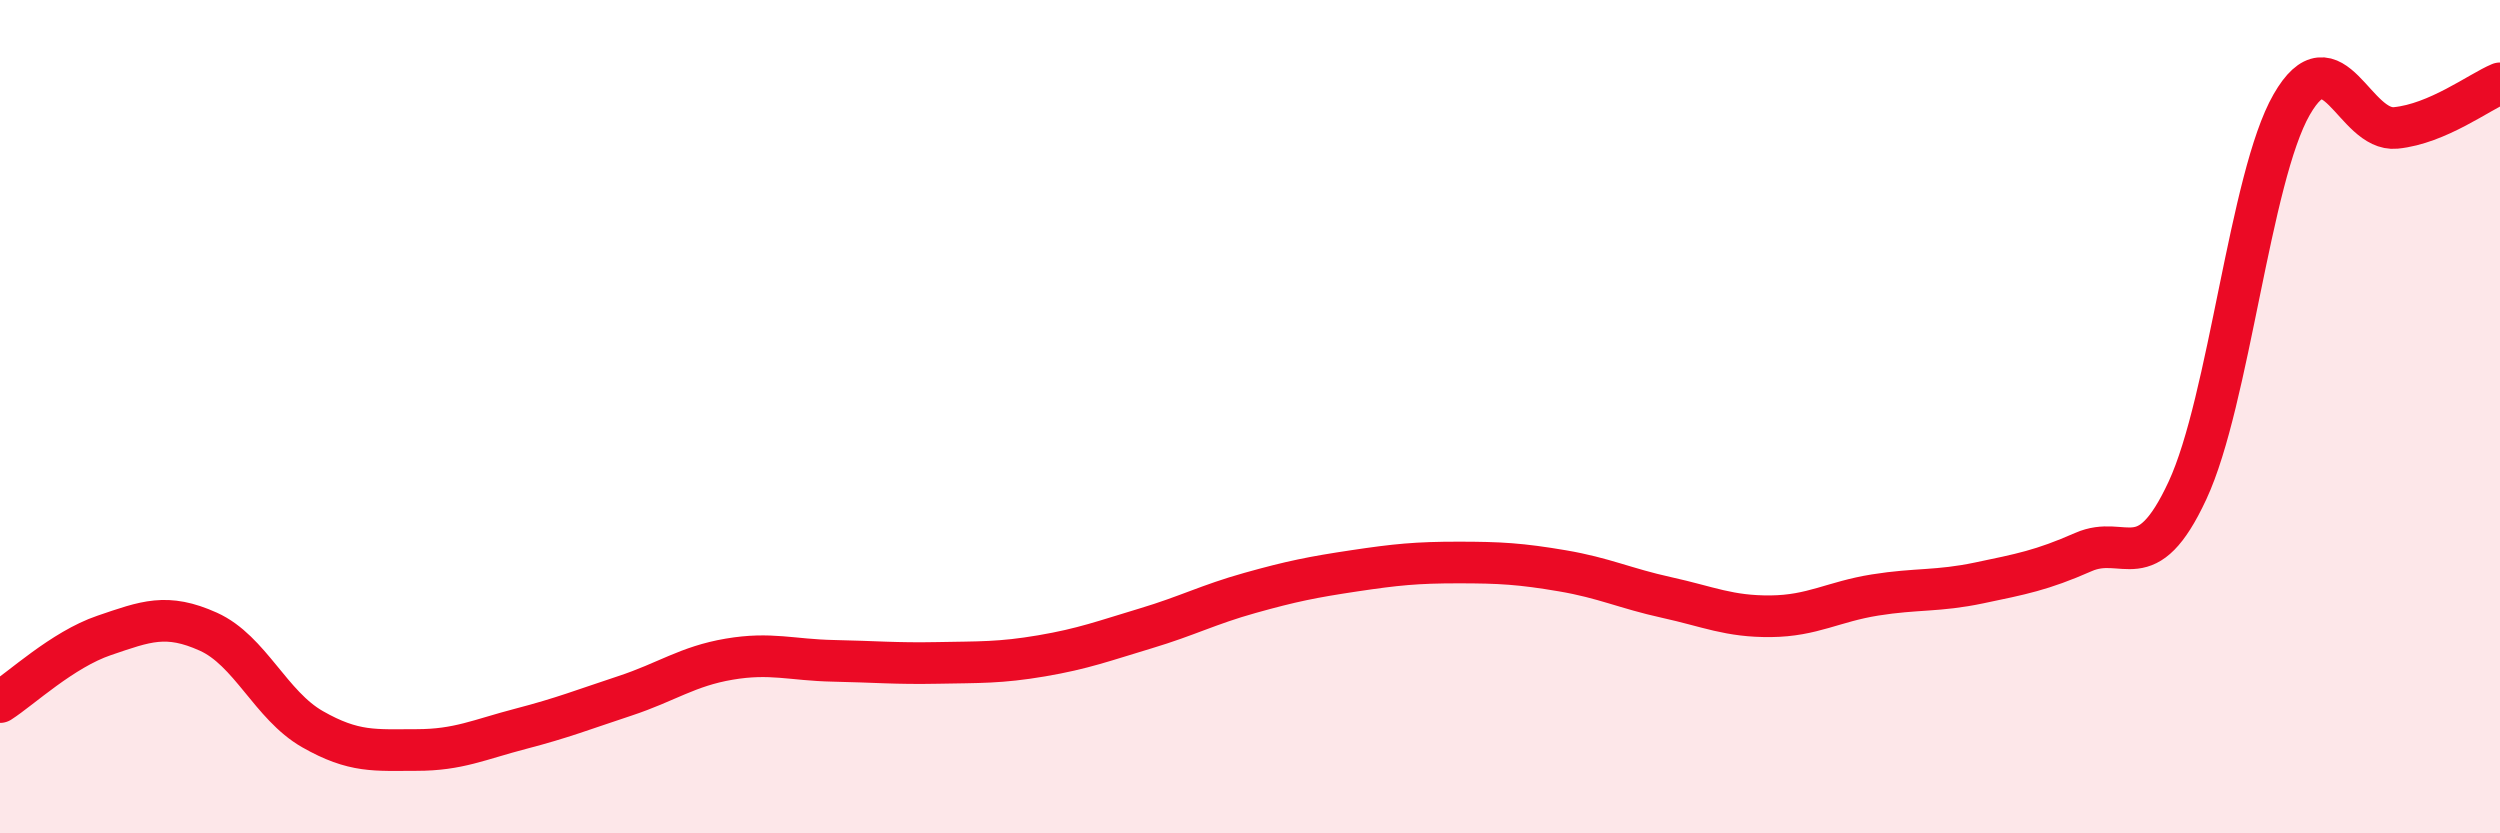 
    <svg width="60" height="20" viewBox="0 0 60 20" xmlns="http://www.w3.org/2000/svg">
      <path
        d="M 0,16.85 C 0.5,16.53 1.5,15.59 2.5,15.25 C 3.5,14.91 4,14.71 5,15.16 C 6,15.61 6.5,16.93 7.5,17.5 C 8.5,18.07 9,18 10,18 C 11,18 11.5,17.75 12.5,17.49 C 13.5,17.23 14,17.03 15,16.7 C 16,16.37 16.5,15.99 17.5,15.82 C 18.5,15.65 19,15.84 20,15.86 C 21,15.88 21.5,15.93 22.5,15.91 C 23.5,15.89 24,15.91 25,15.74 C 26,15.57 26.5,15.38 27.5,15.08 C 28.5,14.78 29,14.51 30,14.23 C 31,13.95 31.5,13.85 32.5,13.7 C 33.5,13.55 34,13.5 35,13.5 C 36,13.5 36.5,13.53 37.5,13.7 C 38.5,13.87 39,14.12 40,14.34 C 41,14.56 41.5,14.8 42.5,14.79 C 43.5,14.78 44,14.44 45,14.28 C 46,14.12 46.5,14.2 47.5,13.99 C 48.5,13.78 49,13.69 50,13.25 C 51,12.81 51.5,13.92 52.5,11.77 C 53.5,9.62 54,4.25 55,2.51 C 56,0.77 56.5,3.17 57.5,3.07 C 58.5,2.97 59.5,2.21 60,2L60 20L0 20Z"
        fill="#EB0A25"
        opacity="0.1"
        stroke-linecap="round"
        stroke-linejoin="round"
      />
      <path
        d="M 0,16.85 C 0.5,16.53 1.5,15.59 2.5,15.25 C 3.5,14.91 4,14.71 5,15.16 C 6,15.61 6.5,16.93 7.5,17.5 C 8.5,18.07 9,18 10,18 C 11,18 11.5,17.75 12.5,17.49 C 13.5,17.23 14,17.03 15,16.7 C 16,16.37 16.5,15.99 17.5,15.82 C 18.5,15.65 19,15.84 20,15.86 C 21,15.88 21.5,15.93 22.5,15.91 C 23.5,15.89 24,15.91 25,15.74 C 26,15.57 26.5,15.38 27.5,15.08 C 28.5,14.78 29,14.51 30,14.23 C 31,13.95 31.5,13.85 32.5,13.7 C 33.5,13.55 34,13.5 35,13.5 C 36,13.5 36.5,13.53 37.5,13.7 C 38.5,13.87 39,14.12 40,14.34 C 41,14.56 41.5,14.8 42.5,14.79 C 43.5,14.78 44,14.44 45,14.28 C 46,14.12 46.5,14.2 47.5,13.99 C 48.5,13.78 49,13.69 50,13.25 C 51,12.81 51.5,13.92 52.5,11.77 C 53.5,9.62 54,4.25 55,2.51 C 56,0.77 56.5,3.17 57.5,3.07 C 58.5,2.97 59.5,2.21 60,2"
        stroke="#EB0A25"
        stroke-width="1"
        fill="none"
        stroke-linecap="round"
        stroke-linejoin="round"
      />
    </svg>
  